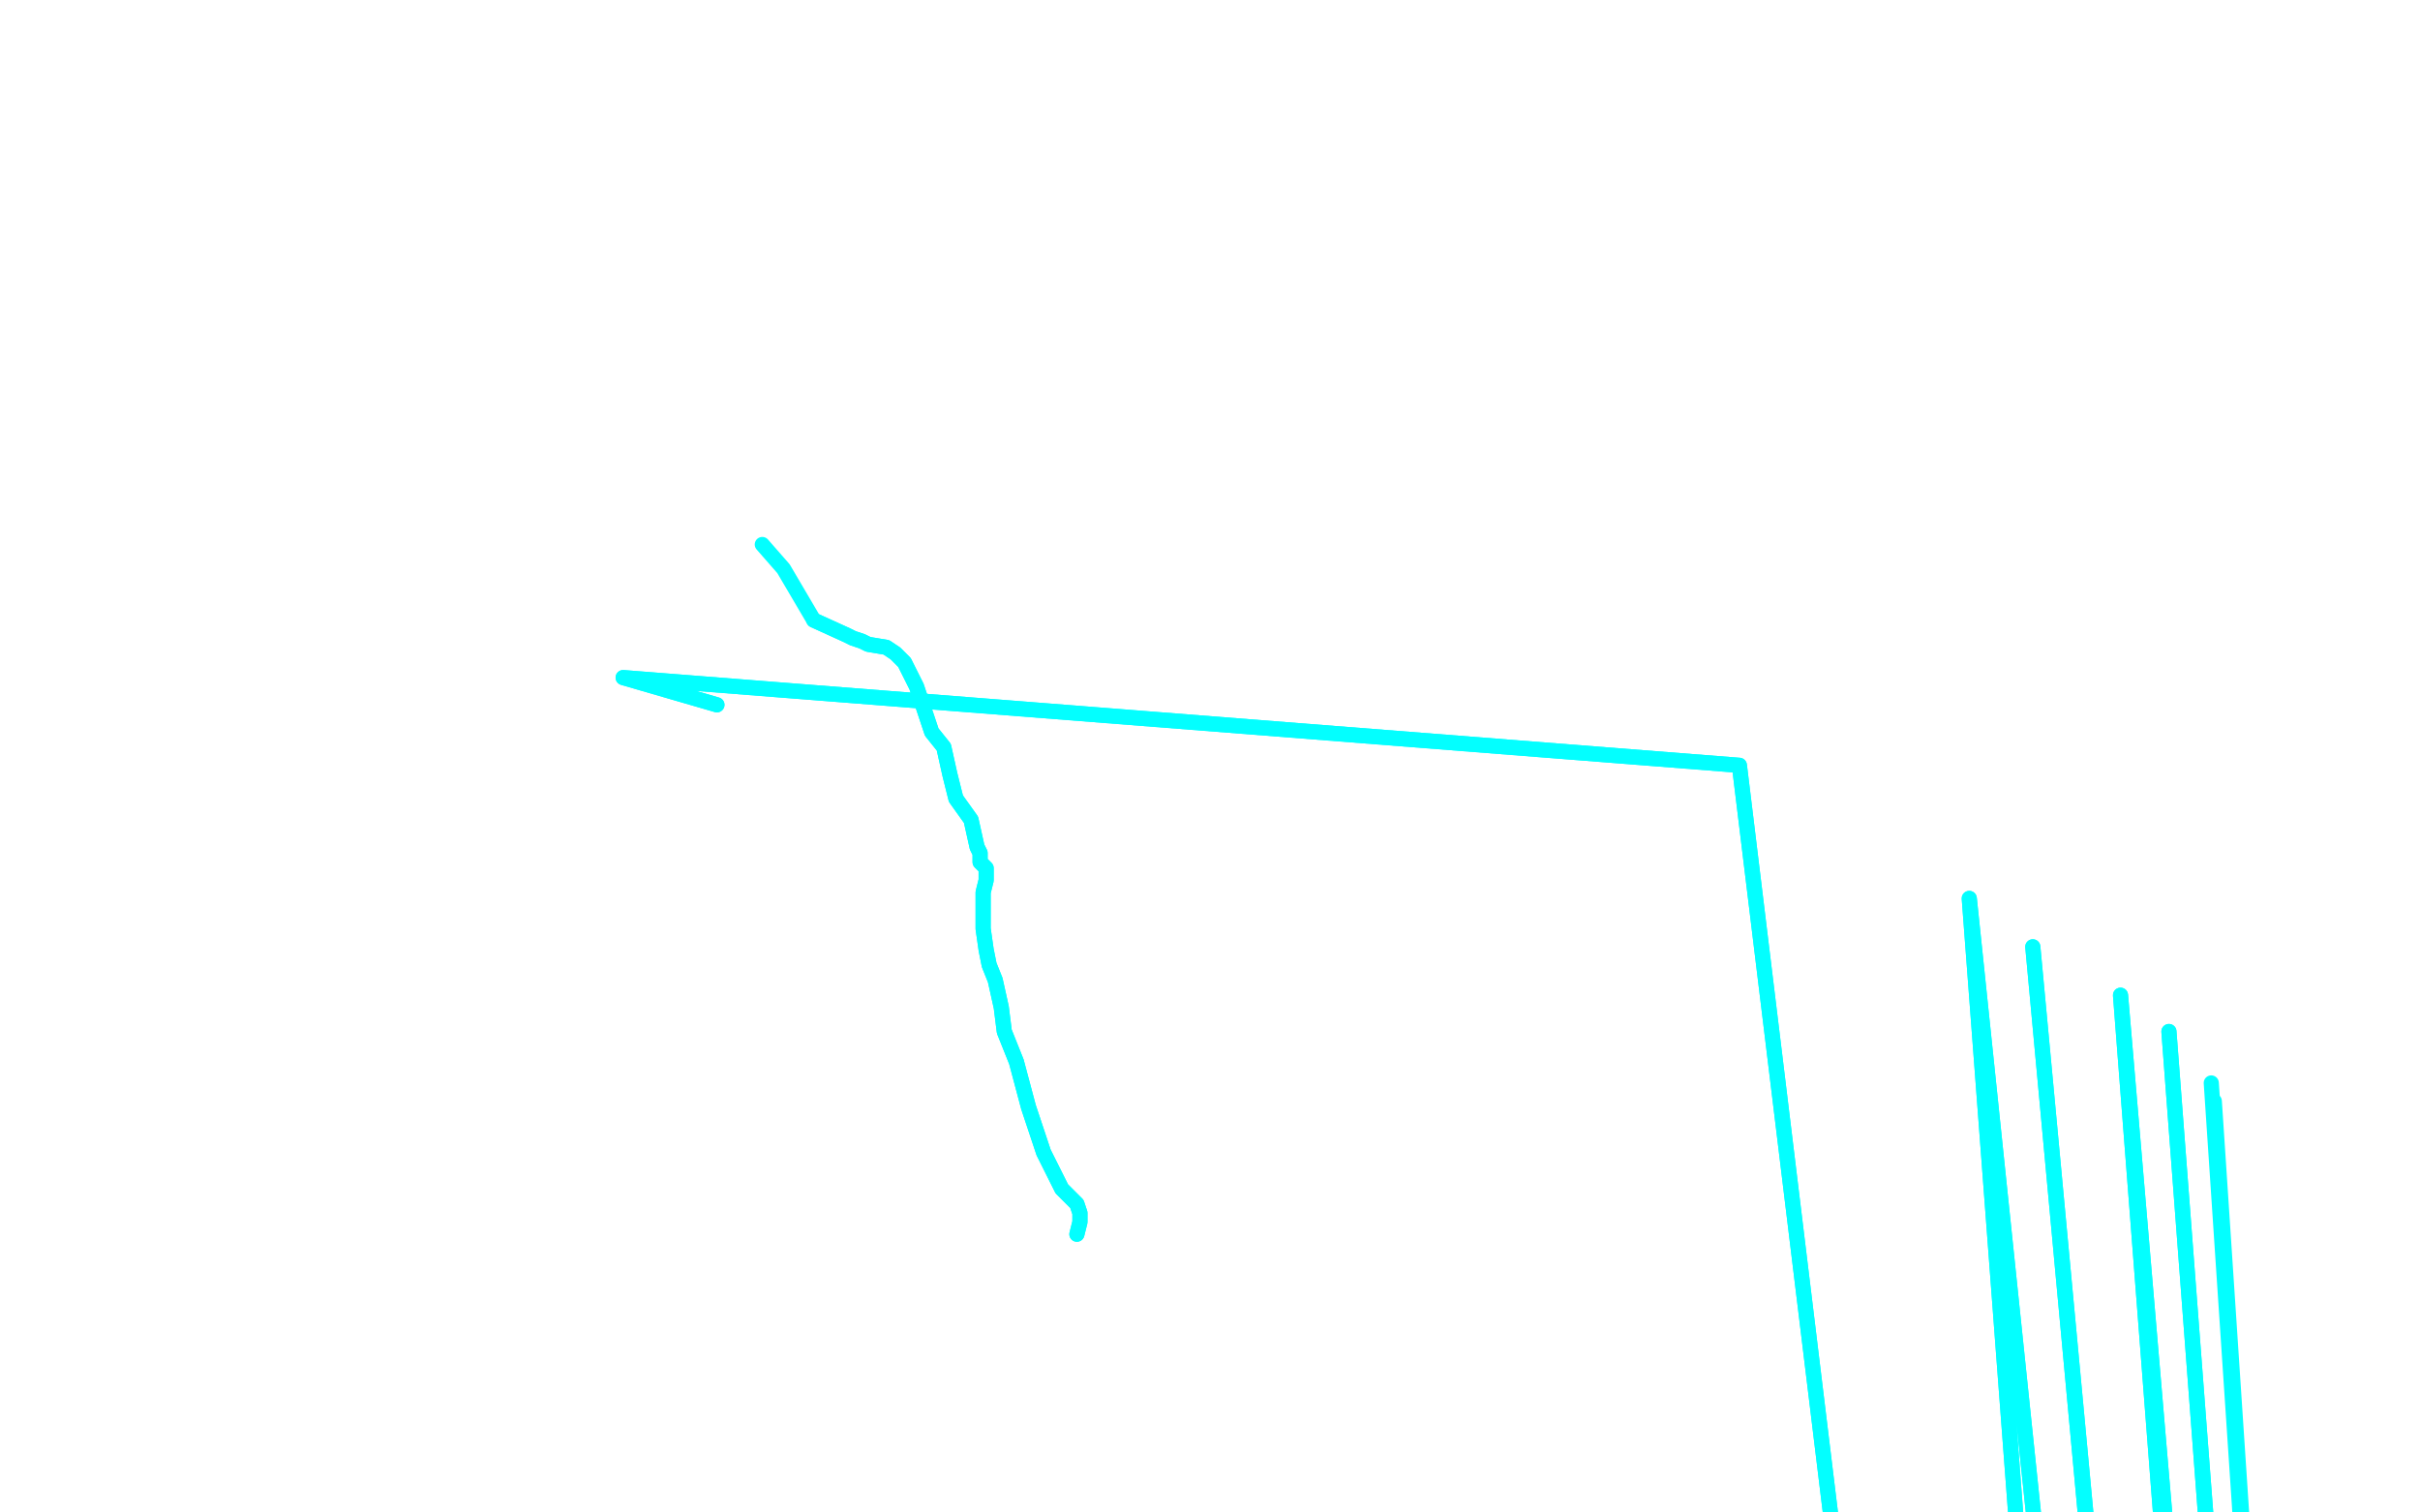 <?xml version="1.0" standalone="no"?>
<!DOCTYPE svg PUBLIC "-//W3C//DTD SVG 1.1//EN"
"http://www.w3.org/Graphics/SVG/1.1/DTD/svg11.dtd">

<svg width="800" height="500" version="1.1" xmlns="http://www.w3.org/2000/svg" xmlns:xlink="http://www.w3.org/1999/xlink" style="stroke-antialiasing: false"><desc>This SVG has been created on https://colorillo.com/</desc><rect x='0' y='0' width='800' height='500' style='fill: rgb(255,255,255); stroke-width:0' /><polyline points="237,233 206,224 206,224 575,253 575,253 766,1821 766,1821 651,297 651,297 824,1954 824,1954 672,313 672,313 830,1999 830,1999 701,329 701,329 846,2029 846,2029 717,341 717,341 846,2045 846,2045" style="fill: none; stroke: #03ffff; stroke-width: 5; stroke-linejoin: round; stroke-linecap: round; stroke-antialiasing: false; stroke-antialias: 0; opacity: 1.0"/>
<polyline points="237,233 206,224 206,224 575,253 575,253 766,1821 766,1821 651,297 651,297 824,1954 824,1954 672,313 672,313 830,1999 830,1999 701,329 701,329 846,2029 846,2029 717,341 717,341 846,2045 731,358 844,2053 732,364 837,2053" style="fill: none; stroke: #03ffff; stroke-width: 5; stroke-linejoin: round; stroke-linecap: round; stroke-antialiasing: false; stroke-antialias: 0; opacity: 1.0"/>
<polyline points="356,408 357,404 357,404 357,401 357,401 356,398 356,398 351,393 351,393 345,381 345,381 340,366 340,366 336,351 336,351 332,341 331,333 329,324 327,319 326,314 325,307 325,300 325,295 326,291 326,289 326,288 326,287 325,286 324,285 324,282 323,280 321,271 316,264 314,256 312,247 308,242 305,233 303,227 301,223 300,221 299,219 296,216 293,214 287,213 285,212 282,211 280,210 269,205" style="fill: none; stroke: #03ffff; stroke-width: 5; stroke-linejoin: round; stroke-linecap: round; stroke-antialiasing: false; stroke-antialias: 0; opacity: 1.0"/>
<polyline points="356,408 357,404 357,404 357,401 357,401 356,398 356,398 351,393 351,393 345,381 345,381 340,366 340,366 336,351 332,341 331,333 329,324 327,319 326,314 325,307 325,300 325,295 326,291 326,289 326,288 326,287 325,286 324,285 324,282 323,280 321,271 316,264 314,256 312,247 308,242 305,233 303,227 301,223 300,221 299,219 296,216 293,214 287,213 285,212 282,211 280,210 269,205 259,188 252,180" style="fill: none; stroke: #03ffff; stroke-width: 5; stroke-linejoin: round; stroke-linecap: round; stroke-antialiasing: false; stroke-antialias: 0; opacity: 1.0"/>
</svg>
